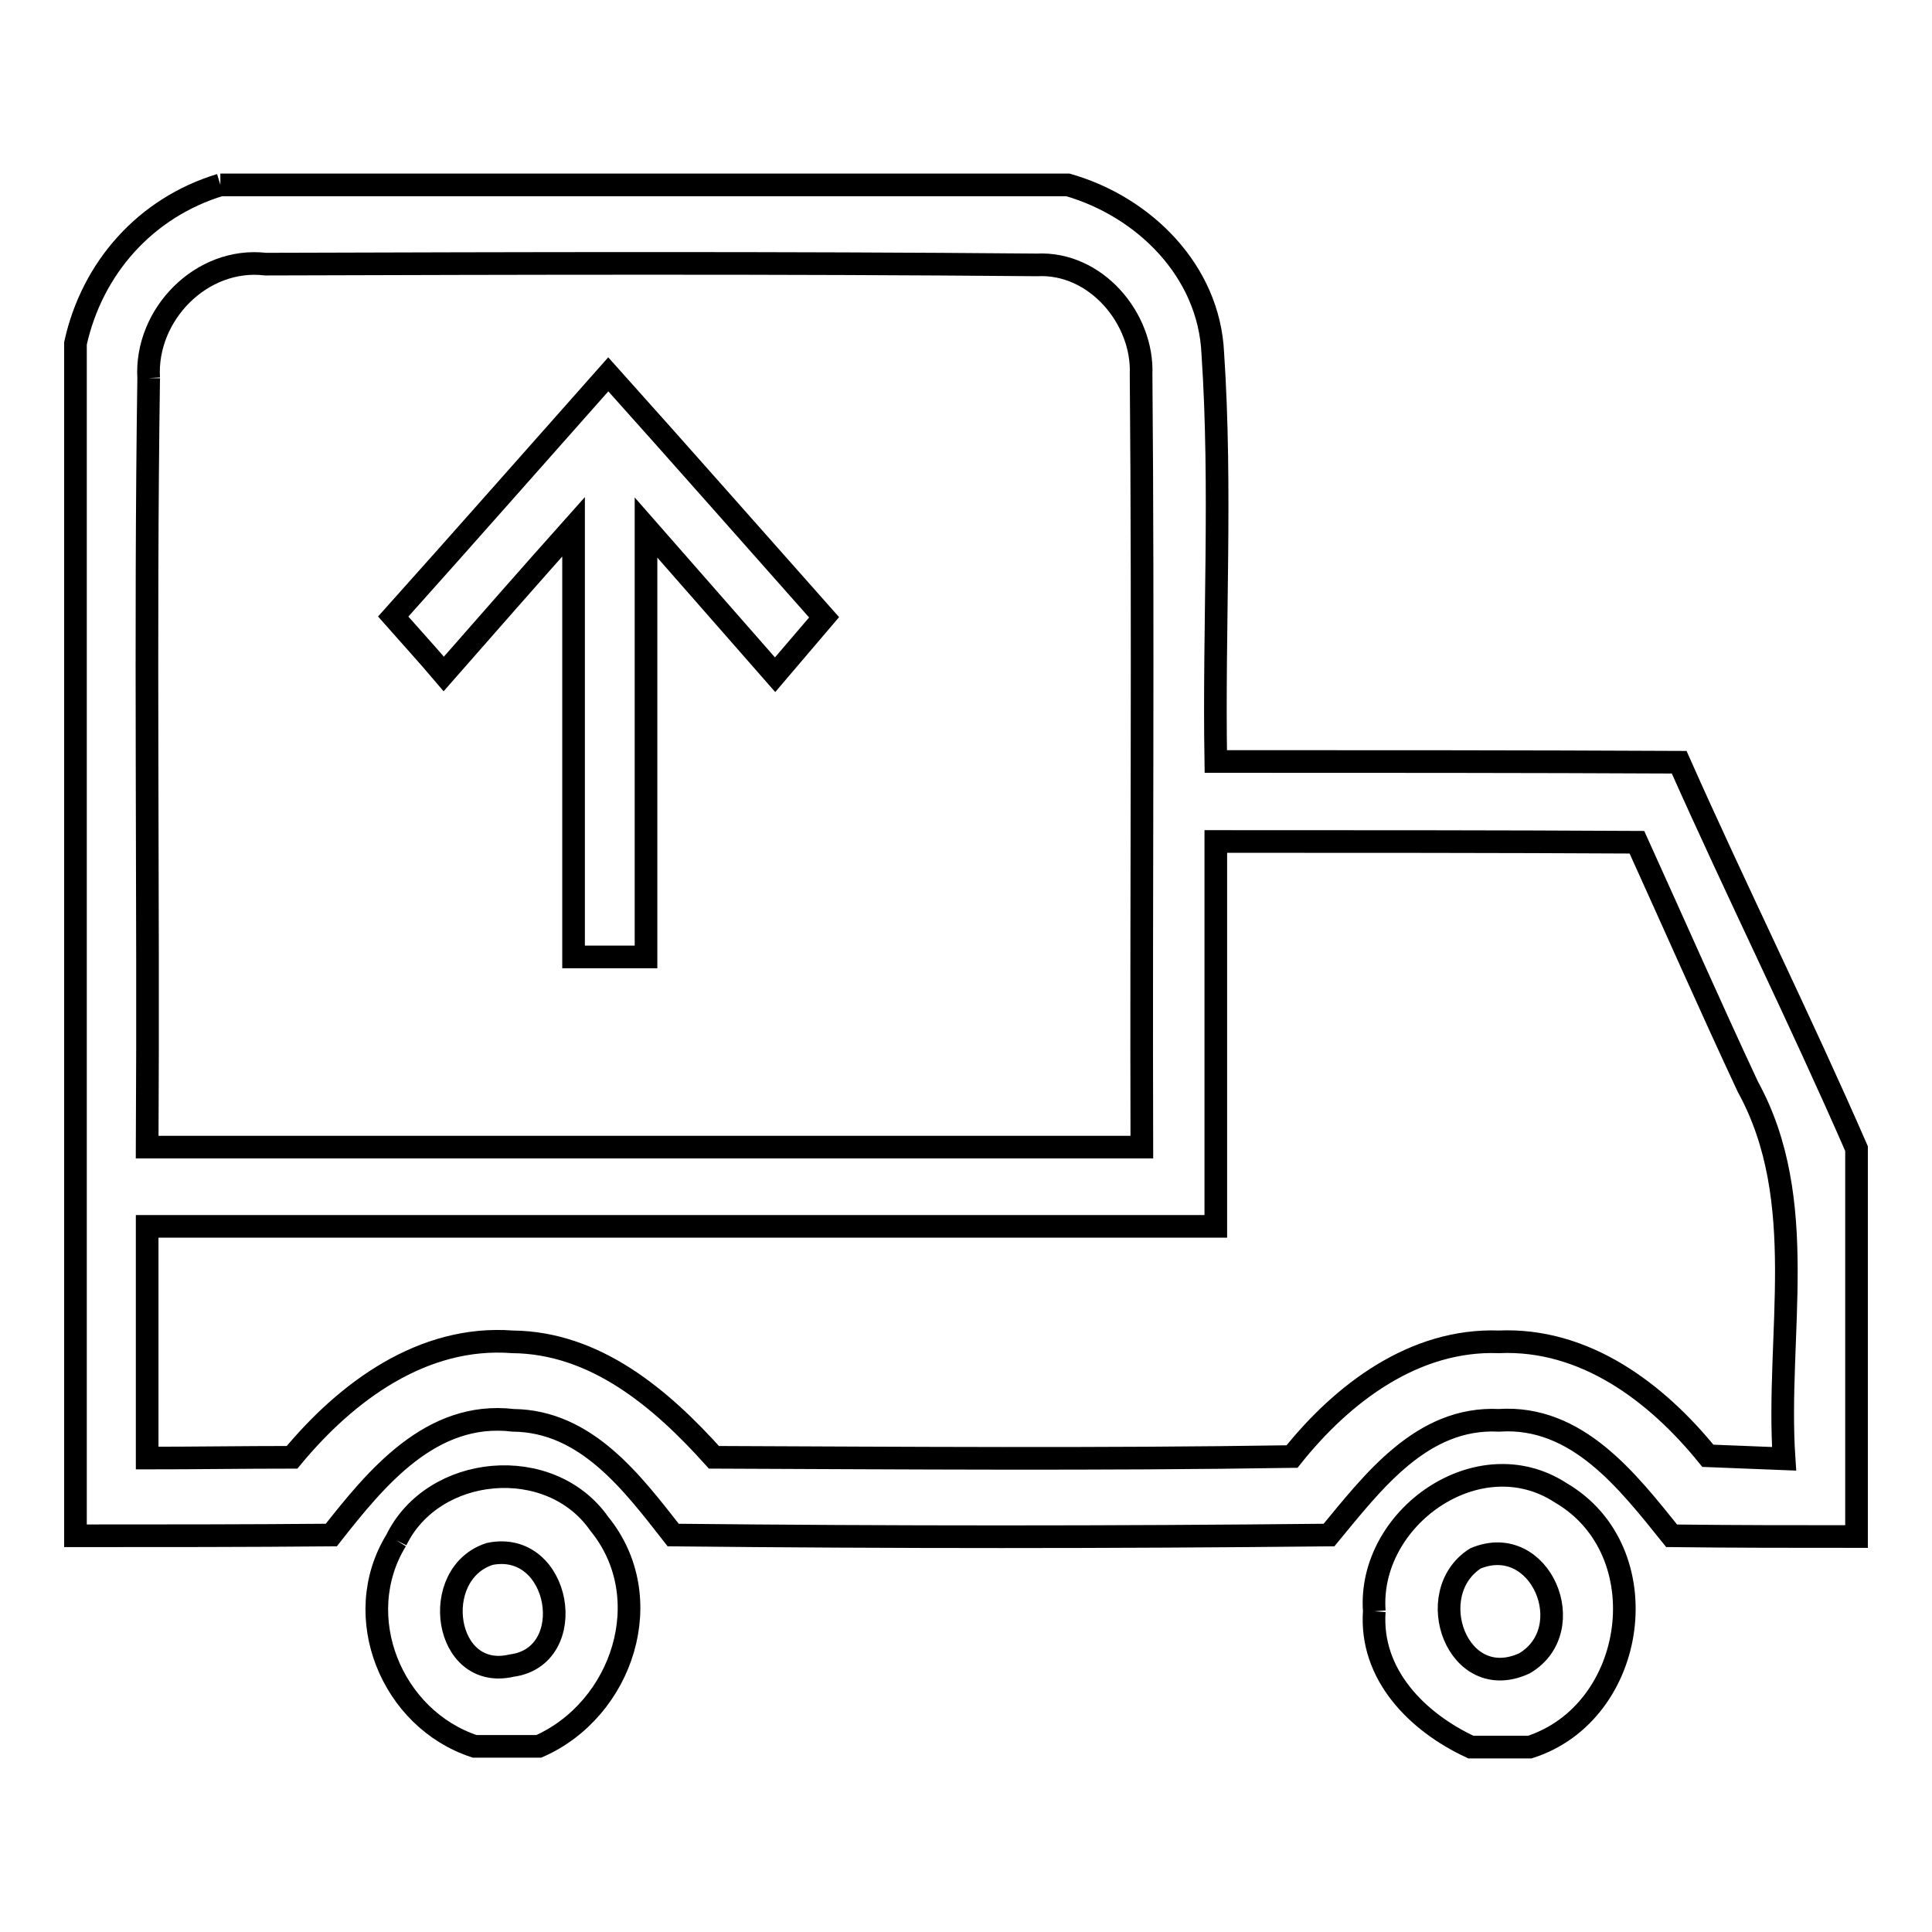 <?xml version="1.0" encoding="utf-8"?>
<!-- Svg Vector Icons : http://www.onlinewebfonts.com/icon -->
<!DOCTYPE svg PUBLIC "-//W3C//DTD SVG 1.1//EN" "http://www.w3.org/Graphics/SVG/1.1/DTD/svg11.dtd">
<svg version="1.1" xmlns="http://www.w3.org/2000/svg" xmlns:xlink="http://www.w3.org/1999/xlink" x="0px" y="0px" viewBox="0 0 256 256" enable-background="new 0 0 256 256" xml:space="preserve">
<g><g><path stroke-width="3" fill-opacity="0" stroke="#000000"  d="M29.2,24.5h112.3c10.1,2.9,18.7,11.4,19.2,22.3c1.2,18,0.1,36.1,0.4,54.1c20.5,0,41,0,61.4,0.1c7.6,17.1,16,34,23.5,51.2v51.4c-8.2,0-16.3,0-24.5-0.1c-5.8-7.2-12.5-16-22.9-15.3c-10.2-0.5-16.7,8.2-22.5,15.2c-29,0.3-57.9,0.3-86.9,0c-5.4-6.9-11.5-15.1-21.2-15.2c-10.9-1.3-18.2,7.7-24.1,15.2c-11.3,0.1-22.6,0.1-33.9,0.1v-158C12.2,35.5,19.3,27.5,29.2,24.5 M19.7,50.1c-0.5,34,0,67.9-0.2,101.9c43.9,0,87.9,0,131.8,0c-0.1-34.1,0.2-68.3-0.1-102.4c0.3-7.4-6-14.9-13.8-14.5c-34-0.3-68.2-0.2-102.2-0.1C26.7,34,19.2,41.7,19.7,50.1 M161.1,111.5c0,17,0,34,0,51c-47.2,0-94.4,0-141.6,0c0,10.2,0,20.4,0,30.7c6.4,0,12.8-0.1,19.2-0.1c7.2-8.7,17.3-16.2,29.2-15.3c11,0.1,19.7,7.5,26.7,15.3c25.5,0.1,51,0.3,76.6-0.1c6.7-8.4,16.2-15.6,27.4-15.2c11.4-0.5,20.9,6.7,27.7,15.1c2.5,0.1,7.5,0.3,10.1,0.4c-1.1-16.4,3.5-34.2-4.8-49.3c-5-10.7-9.8-21.6-14.7-32.4C198.3,111.5,179.8,111.5,161.1,111.5L161.1,111.5z"/><path stroke-width="3" fill-opacity="0" stroke="#000000"  d="M80.6,49.6c9.6,10.7,19.1,21.5,28.6,32.2c-1.6,1.9-4.9,5.7-6.5,7.6c-5.7-6.5-11.4-13-17.1-19.5c0,19,0,37.9,0,56.9c-2.4,0-7.2,0-9.6,0c0-19,0-38,0-57c-5.8,6.5-11.5,13-17.2,19.5c-2.2-2.6-4.5-5.1-6.7-7.6C61.6,71.1,71.1,60.3,80.6,49.6L80.6,49.6z"/><path stroke-width="3" fill-opacity="0" stroke="#000000"  d="M52.5,204.1c4.9-10.1,20.4-11.5,26.9-2.2c8,9.8,3.1,24.6-8,29.5h-8.5C51.9,227.8,46.3,214.2,52.5,204.1 M64.9,205.9c-8.1,2.6-6.1,16.9,2.9,14.8C76.9,219.5,74.3,204,64.9,205.9z"/><path stroke-width="3" fill-opacity="0" stroke="#000000"  d="M182.1,213.5c-0.9-12.4,13.8-22.8,24.7-15.7c13.2,7.7,10.2,29.1-4.1,33.7h-7.8C187.8,228.2,181.5,221.9,182.1,213.5 M195.5,206.5c-7.2,4.6-2.4,18,6.5,13.9C209.6,215.9,204.1,202.9,195.5,206.5z"/></g></g>
</svg>